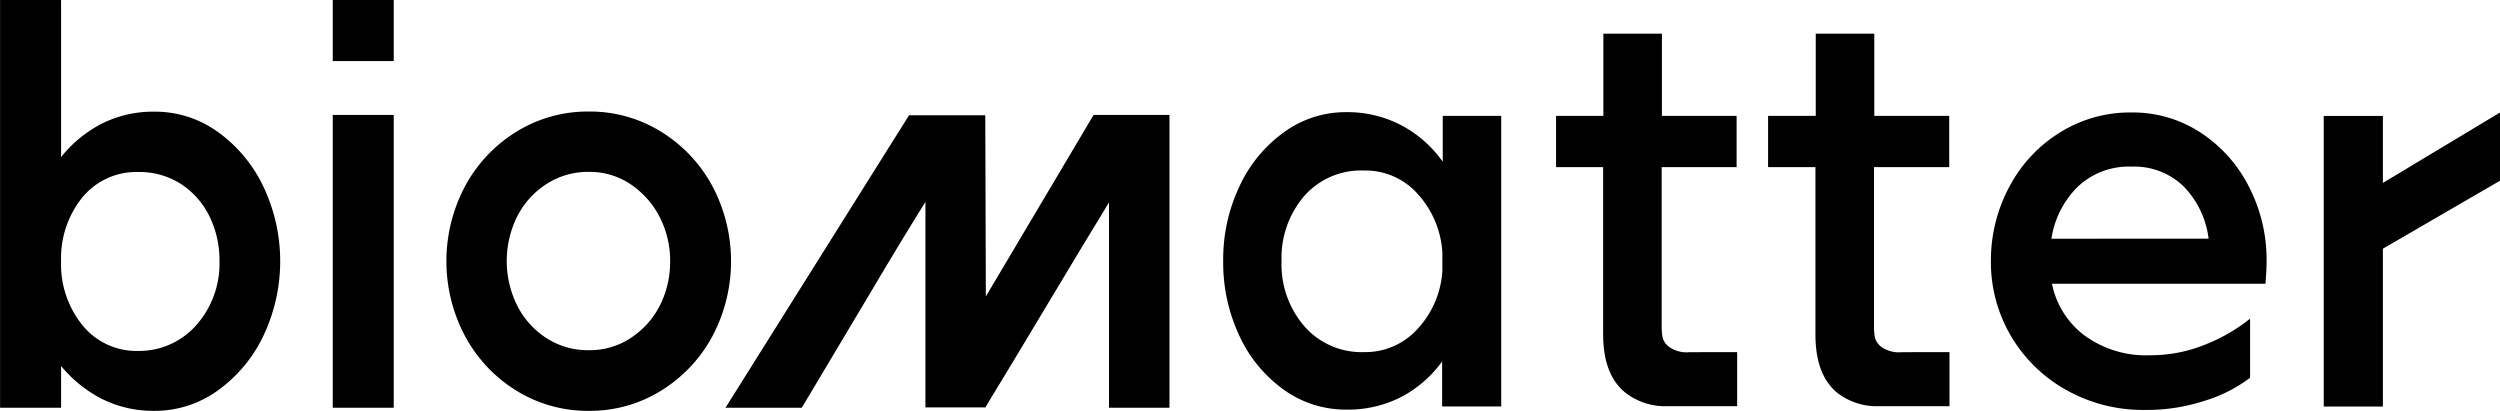 <svg viewBox="0 0 404.35 66.45" xmlns="http://www.w3.org/2000/svg"><g transform="translate(-9.32 -9.05)"><path d="m44.42 30.48a22.86 22.86 0 0 1 7.33 8.74 26.84 26.84 0 0 1 2.73 12.07 26.85 26.85 0 0 1 -2.73 12.08 22.86 22.86 0 0 1 -7.33 8.74 17.14 17.14 0 0 1 -10.07 3.24h-.09a18.2 18.2 0 0 1 -8.52-2 20.59 20.59 0 0 1 -6.74-5.57v7h-9.52v-65.58h9.52v25.7a20.15 20.15 0 0 1 6.7-5.65 18.2 18.2 0 0 1 8.52-2h.09a17.14 17.14 0 0 1 10.11 3.23zm-3.15 31.2a15 15 0 0 0 3.73-10.39 16.11 16.11 0 0 0 -1.69-7.42 13 13 0 0 0 -4.69-5.24 12.48 12.48 0 0 0 -6.83-1.91h-.09a11.37 11.37 0 0 0 -9.2 4.14 15.72 15.72 0 0 0 -3.5 10.43 15.75 15.75 0 0 0 3.51 10.48 11.36 11.36 0 0 0 9.2 4.23h.09a12.38 12.38 0 0 0 9.47-4.32z"/><path d="m34.35 75.5h-.09a18.5 18.5 0 0 1 -8.59-2 20.8 20.8 0 0 1 -6.47-5.26v6.76h-9.87v-65.95h9.87v25.41a20.28 20.28 0 0 1 6.47-5.35 18.5 18.5 0 0 1 8.59-2h.09a17.38 17.38 0 0 1 10.15 3.24 23.13 23.13 0 0 1 7.39 8.81 28.15 28.15 0 0 1 0 24.27 23.06 23.06 0 0 1 -7.39 8.81 17.35 17.35 0 0 1 -10.15 3.26zm-15.46-8.15.27.34a20.54 20.54 0 0 0 6.65 5.52 18.17 18.17 0 0 0 8.45 2h.09a17 17 0 0 0 10-3.2 22.82 22.82 0 0 0 7.28-8.69 26.68 26.68 0 0 0 2.72-12 26.7 26.7 0 0 0 -2.72-12 22.82 22.82 0 0 0 -7.28-8.69 17.06 17.06 0 0 0 -10-3.2h-.09a18.17 18.17 0 0 0 -8.45 2 20.1 20.1 0 0 0 -6.65 5.57l-.27.35v-26h-9.26v65.3h9.26zm12.82-1.23a11.57 11.57 0 0 1 -9.28-4.25 16 16 0 0 1 -3.54-10.58 15.92 15.92 0 0 1 3.5-10.52 11.57 11.57 0 0 1 9.32-4.2h.09a12.68 12.68 0 0 1 6.91 1.93 13.33 13.33 0 0 1 4.75 5.3 16.4 16.4 0 0 1 1.7 7.49 15.28 15.28 0 0 1 -3.77 10.49 12.62 12.62 0 0 1 -9.59 4.34zm0-29.25a11.32 11.32 0 0 0 -9.09 4.13 15.65 15.65 0 0 0 -3.42 10.29 15.64 15.64 0 0 0 3.47 10.38 11.25 11.25 0 0 0 9 4.14h.09a12.32 12.32 0 0 0 9.36-4.23 15 15 0 0 0 3.7-10.29 16.09 16.09 0 0 0 -1.67-7.35 13 13 0 0 0 -4.64-5.18 12.39 12.39 0 0 0 -6.75-1.89z"/><path d="m72.86 74.8h-9.57v-47h9.57z"/><path d="m73 75h-9.86v-47.36h9.86zm-9.56-.3h9.26v-46.76h-9.25z"/><path d="m92.93 72.11a23 23 0 0 1 -8.25-8.74 25.73 25.73 0 0 1 0-24.15 23 23 0 0 1 8.25-8.74 21.62 21.62 0 0 1 11.61-3.24h.09a21.52 21.52 0 0 1 11.53 3.24 23 23 0 0 1 8.24 8.74 25.73 25.73 0 0 1 0 24.15 23 23 0 0 1 -8.24 8.74 21.52 21.52 0 0 1 -11.53 3.24h-.09a21.62 21.62 0 0 1 -11.61-3.24zm11.7-6.24a12.09 12.09 0 0 0 6.75-2 13.66 13.66 0 0 0 4.73-5.28 15.58 15.58 0 0 0 1.73-7.34 15.38 15.38 0 0 0 -1.73-7.24 14.18 14.18 0 0 0 -4.73-5.33 12 12 0 0 0 -6.75-2h-.09a12.45 12.45 0 0 0 -6.88 2 13.55 13.55 0 0 0 -4.78 5.32 16.41 16.41 0 0 0 0 14.67 13.55 13.55 0 0 0 4.78 5.28 12.45 12.45 0 0 0 6.88 2z"/><path d="m104.63 75.5h-.09a21.91 21.91 0 0 1 -11.69-3.26 23.33 23.33 0 0 1 -8.3-8.8 25.86 25.86 0 0 1 0-24.29 23.26 23.26 0 0 1 8.3-8.8 21.91 21.91 0 0 1 11.69-3.26h.09a21.81 21.81 0 0 1 11.61 3.26 23.33 23.33 0 0 1 8.3 8.8 25.93 25.93 0 0 1 0 24.29 23.33 23.33 0 0 1 -8.3 8.8 21.79 21.79 0 0 1 -11.61 3.26zm-.09-48.1a21.61 21.61 0 0 0 -11.54 3.21 22.89 22.89 0 0 0 -8.19 8.69 25.56 25.56 0 0 0 0 24 22.89 22.89 0 0 0 8.19 8.7 21.61 21.61 0 0 0 11.53 3.21h.09a21.49 21.49 0 0 0 11.46-3.21 23 23 0 0 0 8.19-8.69 25.56 25.56 0 0 0 0-24 23 23 0 0 0 -8.19-8.69 21.51 21.51 0 0 0 -11.45-3.21zm.09 38.6h-.09a12.62 12.62 0 0 1 -7-2 13.69 13.69 0 0 1 -4.83-5.34 16.54 16.54 0 0 1 0-14.81 13.77 13.77 0 0 1 4.83-5.34 12.62 12.62 0 0 1 7-2h.09a12.07 12.07 0 0 1 6.83 2 14.24 14.24 0 0 1 4.79 5.49 15.68 15.68 0 0 1 1.75 7.29 15.88 15.88 0 0 1 -1.75 7.41 13.91 13.91 0 0 1 -4.79 5.3 12.27 12.27 0 0 1 -6.83 2zm-.09-29.15a12.3 12.3 0 0 0 -6.79 1.94 13.4 13.4 0 0 0 -4.75 5.21 16.2 16.2 0 0 0 0 14.53 13.4 13.4 0 0 0 4.73 5.22 12.27 12.27 0 0 0 6.79 1.94h.09a12 12 0 0 0 6.66-1.93 13.72 13.72 0 0 0 4.73-5.2 15.68 15.68 0 0 0 1.71-7.27 15.47 15.47 0 0 0 -1.71-7.17 14.14 14.14 0 0 0 -4.69-5.27 11.82 11.82 0 0 0 -6.66-2z"/><path d="m198.32 27.79v47h-9.48v-33.52q-.09 0-15.39 25.51-4.65 7.65-4.83 8h-9.48v-33.6q-2.91 4.65-9.47 15.63t-10.75 18h-12l29.5-47h12.09l.09 29.75 17.69-29.76z"/><path d="m198.47 75h-9.78v-33.21c-1.19 1.9-6.26 10.31-15.11 25.07-3.84 6.32-4.74 7.84-4.83 8v.08h-9.75v-33.23c-1.94 3.1-5 8.07-9.19 15.17l-10.81 18.12h-12.34l29.69-47.31h12.33l.09 29.31 17.43-29.36h12.27zm-9.48-.3h9.18v-46.76h-11.8l-17.9 30.16-.1-30.16h-11.85l-29.31 46.7h11.62l10.71-17.92c4.46-7.45 7.55-12.56 9.46-15.62l.28-.45v34h9.24c.3-.54 1.91-3.21 4.78-8 15.36-25.58 15.4-25.58 15.53-25.58h.17z"/><path d="m252.13 27.79v47h-9.56v-7.28a19.15 19.15 0 0 1 -6.7 5.79 18.91 18.91 0 0 1 -8.79 2h-.08a17.13 17.13 0 0 1 -10-3.19 22 22 0 0 1 -7.2-8.7 27.82 27.82 0 0 1 -2.64-12.17 27.6 27.6 0 0 1 2.64-12.07 22.22 22.22 0 0 1 7.2-8.74 16.9 16.9 0 0 1 10-3.24h.09a18.78 18.78 0 0 1 8.84 2.1 19.09 19.09 0 0 1 6.74 5.92v-7.42zm-13.52 34.44a15.11 15.11 0 0 0 4-9.39v-2.91a15.39 15.39 0 0 0 -4-9.52 11.29 11.29 0 0 0 -8.61-3.78h-.1a12.23 12.23 0 0 0 -9.65 4.14 15.36 15.36 0 0 0 -3.65 10.52 15.25 15.25 0 0 0 3.69 10.53 12.28 12.28 0 0 0 9.61 4.18h.1a11.35 11.35 0 0 0 8.61-3.77z"/><path d="m346.49 63.32a16.8 16.8 0 0 0 10.51 3.19 23.53 23.53 0 0 0 9-1.73 28.11 28.11 0 0 0 7.25-4.19v9.56a23.44 23.44 0 0 1 -7.25 3.69 30.08 30.08 0 0 1 -9.8 1.51 25.25 25.25 0 0 1 -12.71-3.24 23.79 23.79 0 0 1 -8.93-8.74 23.51 23.51 0 0 1 -3.23-12.08 25.17 25.17 0 0 1 3-12.07 22.73 22.73 0 0 1 8.16-8.74 21.39 21.39 0 0 1 11.57-3.24 20 20 0 0 1 11.16 3.24 22.7 22.7 0 0 1 7.83 8.74 25.8 25.8 0 0 1 2.87 12.07c0 .86-.06 2.07-.18 3.65h-34.53a13.77 13.77 0 0 0 5.28 8.38zm20.05-15.67a14.65 14.65 0 0 0 -4.06-8.47 11.45 11.45 0 0 0 -8.42-3.18 12 12 0 0 0 -8.66 3.23 14.9 14.9 0 0 0 -4.28 8.43z"/><path d="m413.68 38.27-18.95 11v25.53h-9.57v-47h9.57v10.83l18.95-11.39z"/></g><path d="m53.97.15h9.57v9.57h-9.57z"/><path d="m73 18.93h-9.86v-9.88h9.86zm-9.58-.31h9.27v-9.26h-9.25z" transform="translate(-9.32 -9.05)"/><path d="m290.29 66v8.75h-11.44a10.46 10.46 0 0 1 -6.85-2.36c-3-2.6-3.39-6.65-3.39-9.44v-26.87h-7.61v-8.29h7.65v-13.3h9.47v13.3h12.08v8.29h-12.12v25.75.27a9.88 9.88 0 0 0 .15 1.56 2.88 2.88 0 0 0 1 1.46 4.91 4.91 0 0 0 3.28.9c2.63-.02 5.16-.02 7.78-.02z" transform="translate(-9.32 -9.05)"/><path d="m324.63 66v8.75h-11.45a10.45 10.45 0 0 1 -6.84-2.28c-3-2.6-3.39-6.65-3.39-9.44v-26.95h-7.66v-8.29h7.71v-13.3h9.47v13.3h12.12v8.29h-12.17v25.75.27a9.88 9.88 0 0 0 .15 1.56 2.82 2.82 0 0 0 1 1.46 4.88 4.88 0 0 0 3.27.9c2.64-.02 5.16-.02 7.79-.02z" transform="translate(-9.32 -9.05)"/></svg>